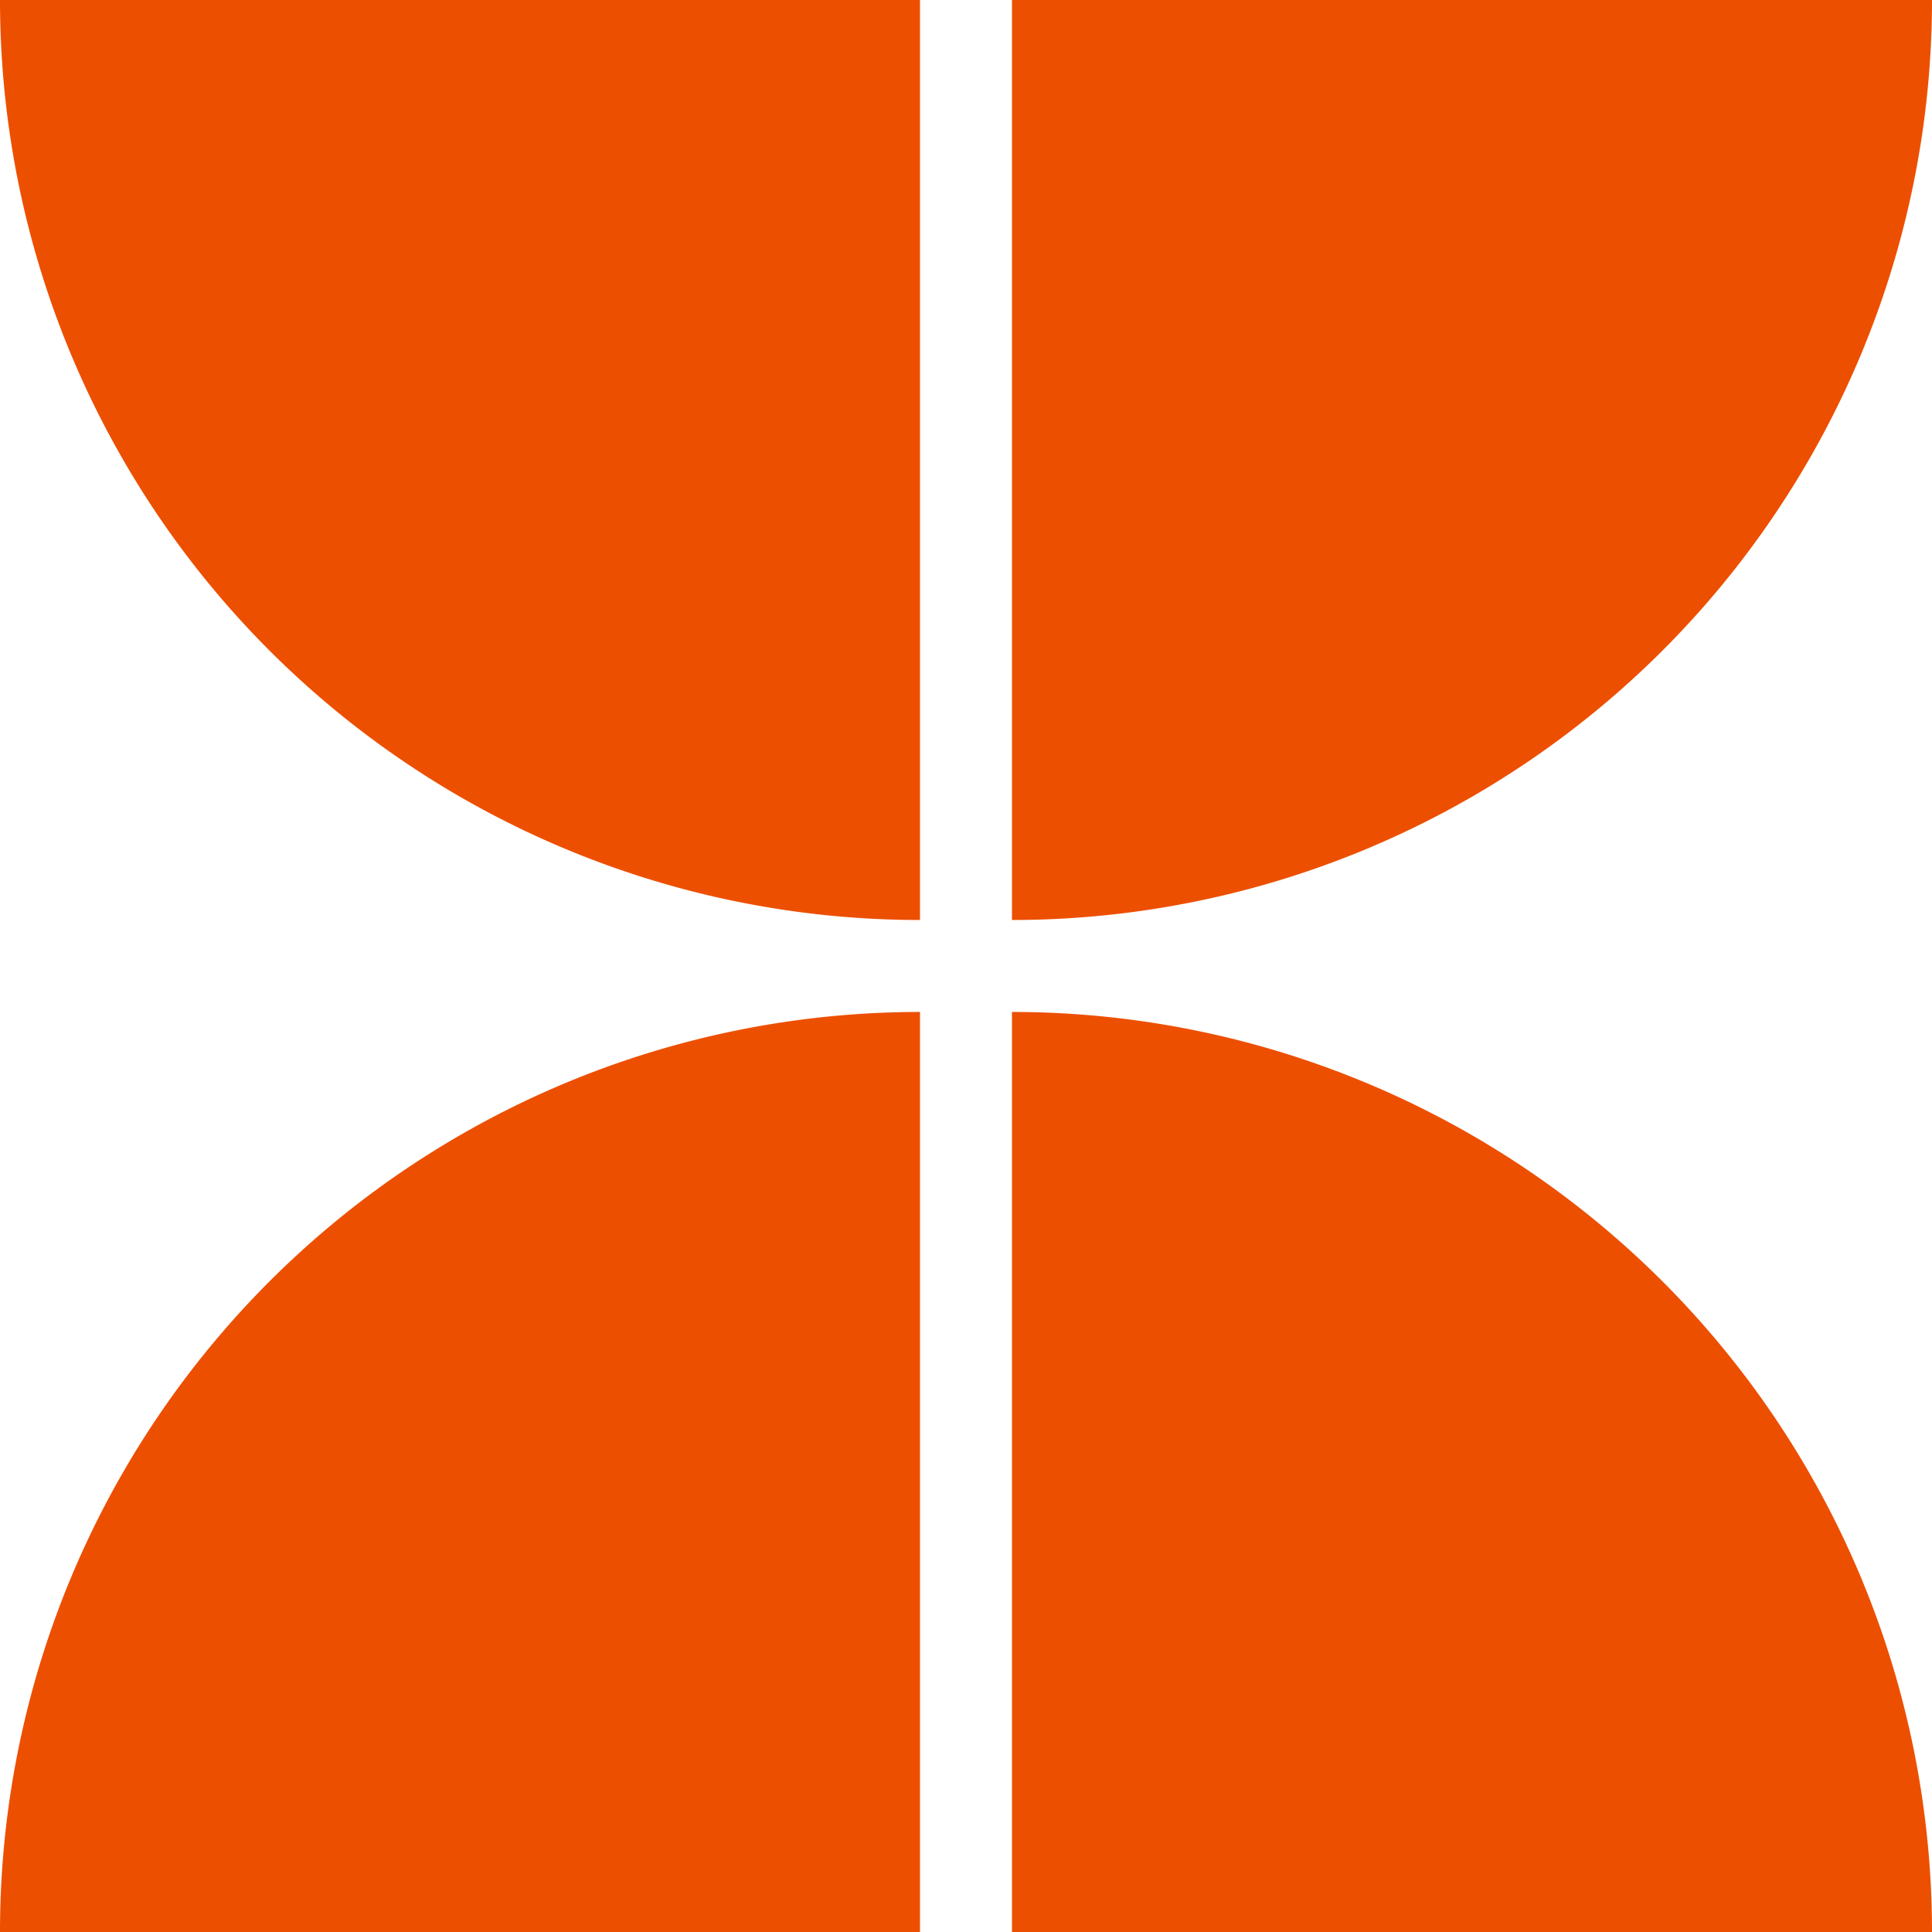 <?xml version="1.0" encoding="UTF-8"?>
<svg xmlns="http://www.w3.org/2000/svg" width="43" height="43" viewBox="0 0 43 43">
  <path id="Combined_Shape" data-name="Combined Shape" d="M22.523,43V22.523A20.476,20.476,0,0,1,43,43ZM0,43A20.476,20.476,0,0,1,20.476,22.523V43ZM22.523,0H43A20.476,20.476,0,0,1,22.523,20.476ZM0,0H20.476V20.476A20.476,20.476,0,0,1,0,0Z" fill="#ed4f00"></path>
</svg>
